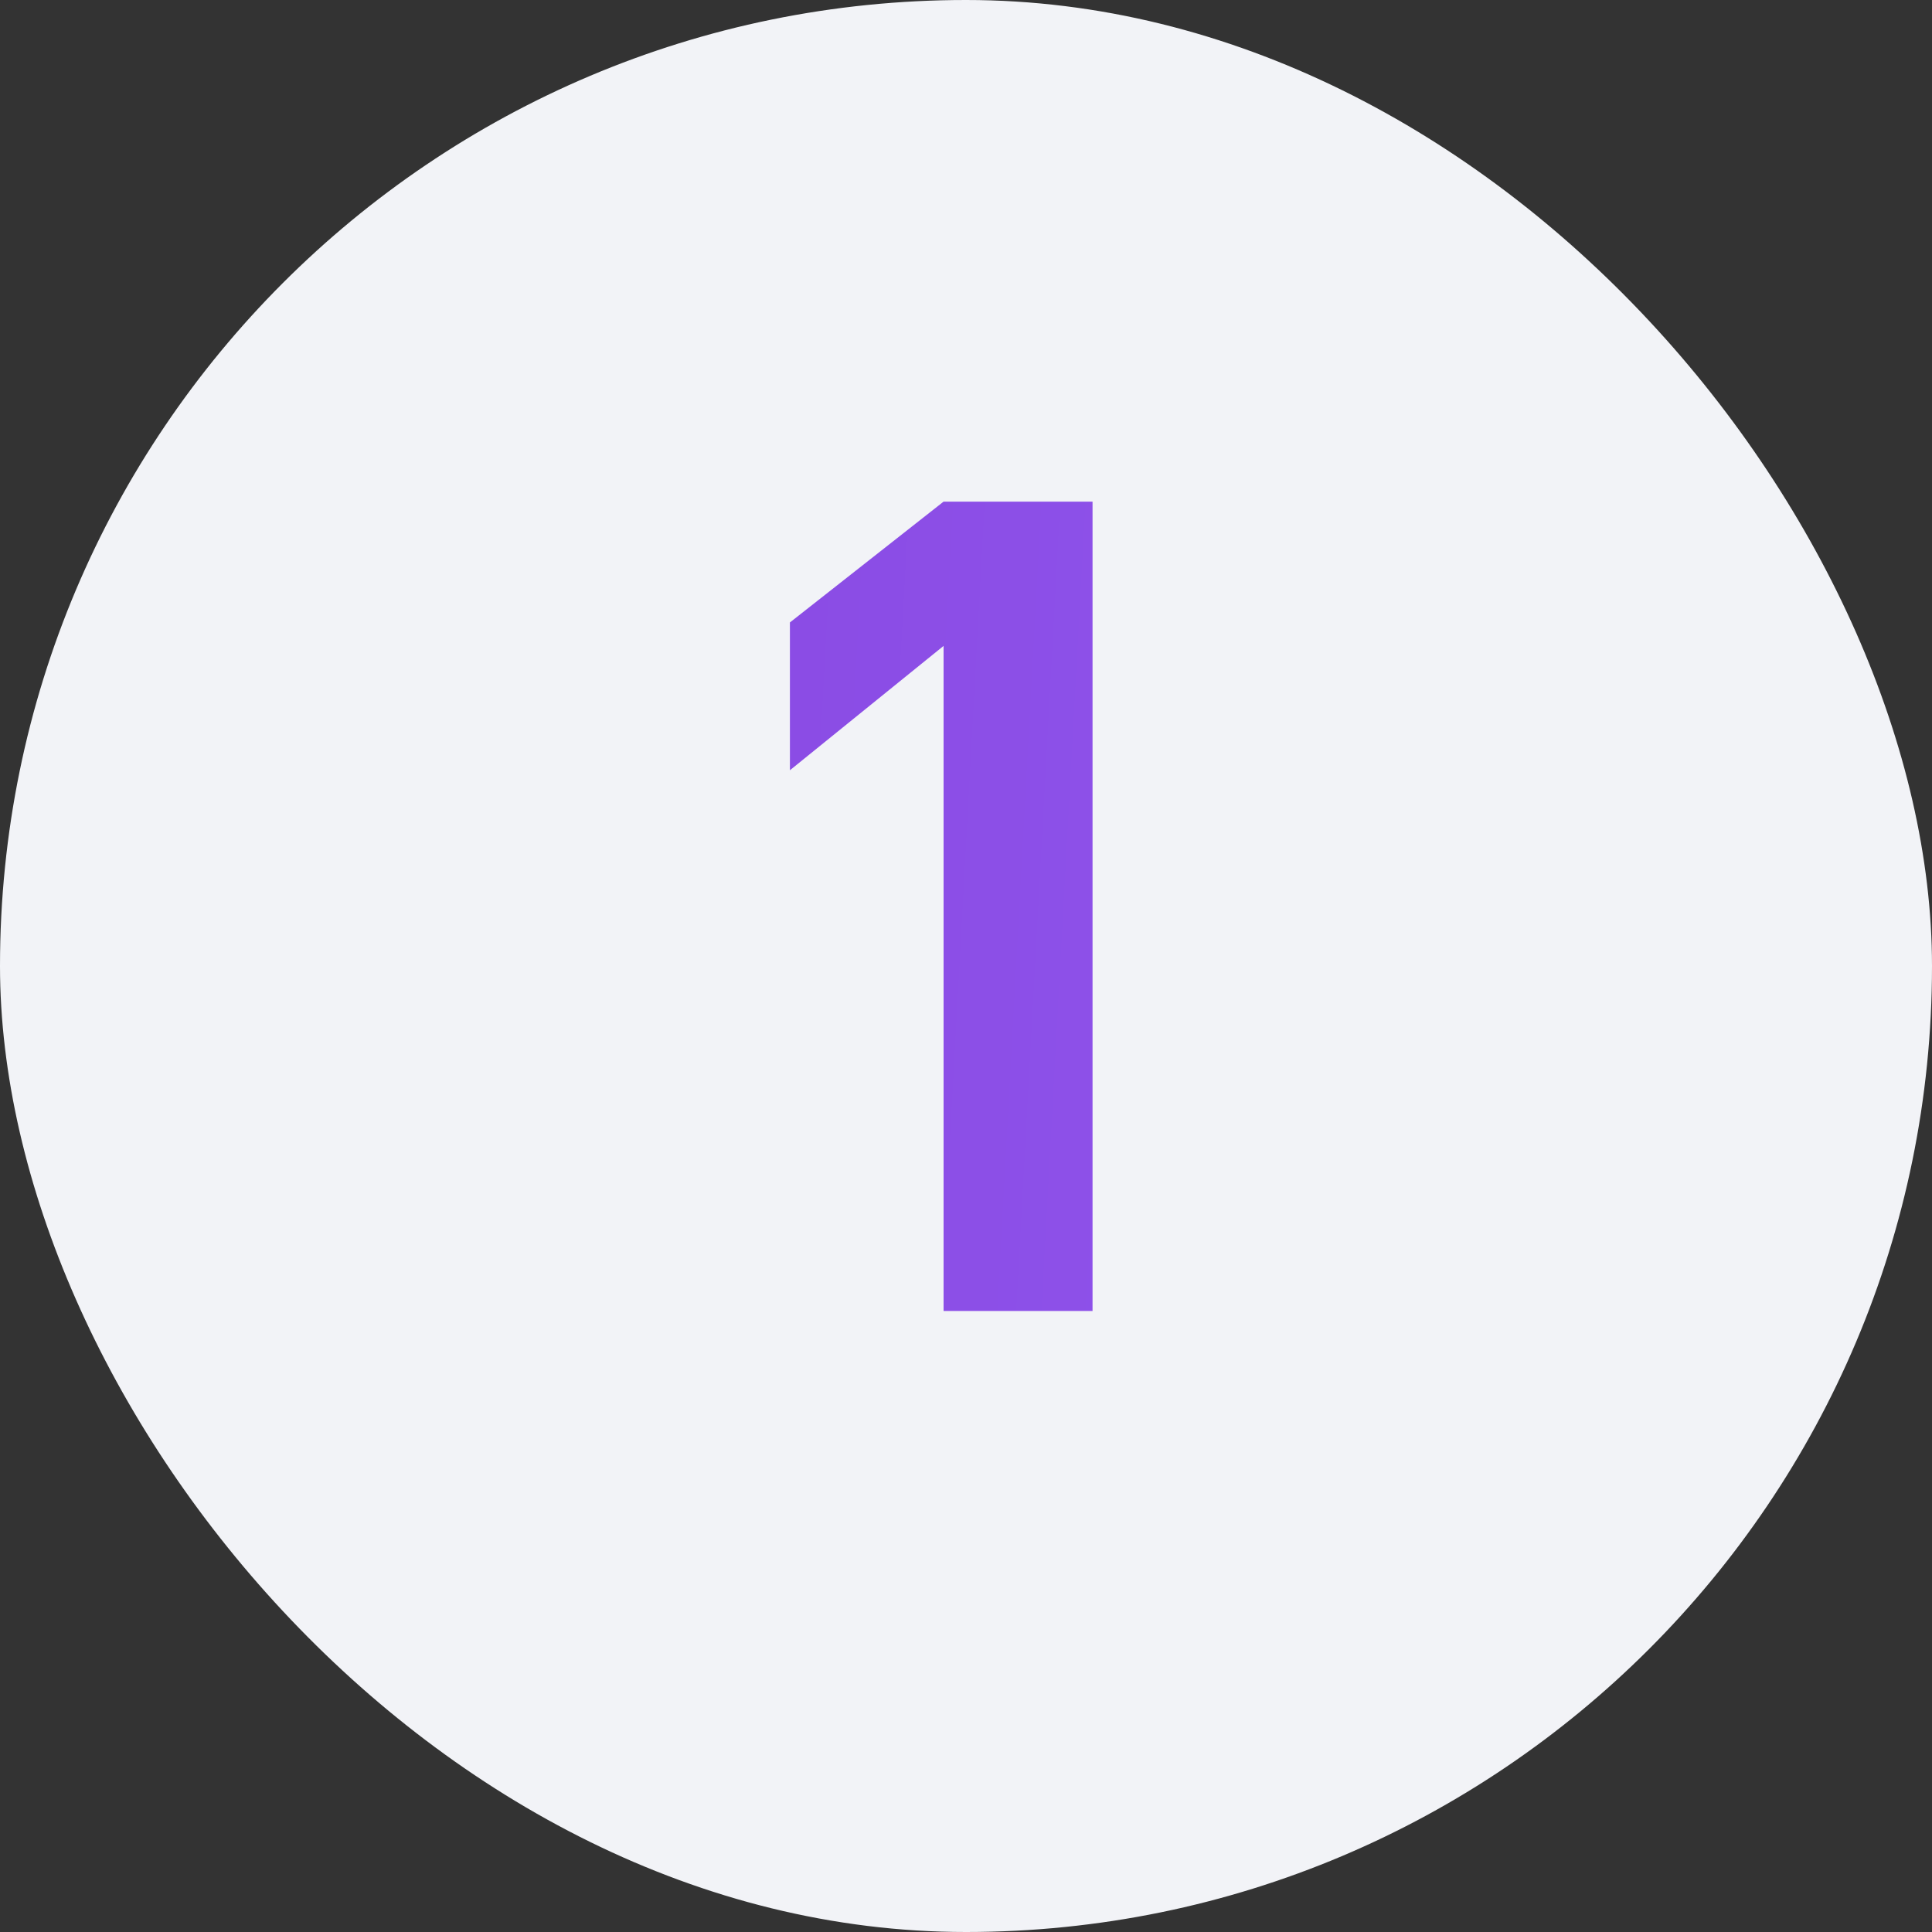 <?xml version="1.0" encoding="UTF-8"?> <svg xmlns="http://www.w3.org/2000/svg" width="28" height="28" viewBox="0 0 28 28" fill="none"><rect x="0" y="0" width="28" height="28" fill="#333333" stroke="none"/><g clip-path="url(#clip0_603_5728)"><rect width="28" height="28" rx="14" fill="#F2F3F7"></rect><path d="M13.675 7.27H15.834V19H13.675V9.361L11.448 11.163V9.021L13.675 7.27Z" fill="url(#paint0_linear_603_5728)"></path></g><defs><linearGradient id="paint0_linear_603_5728" x1="2.024" y1="0.78" x2="40.257" y2="2.862" gradientUnits="userSpaceOnUse"><stop stop-color="#8743DD"></stop><stop offset="1" stop-color="#9666FB"></stop></linearGradient><clipPath id="clip0_603_5728"><rect width="28" height="28" fill="white"></rect></clipPath></defs></svg> 